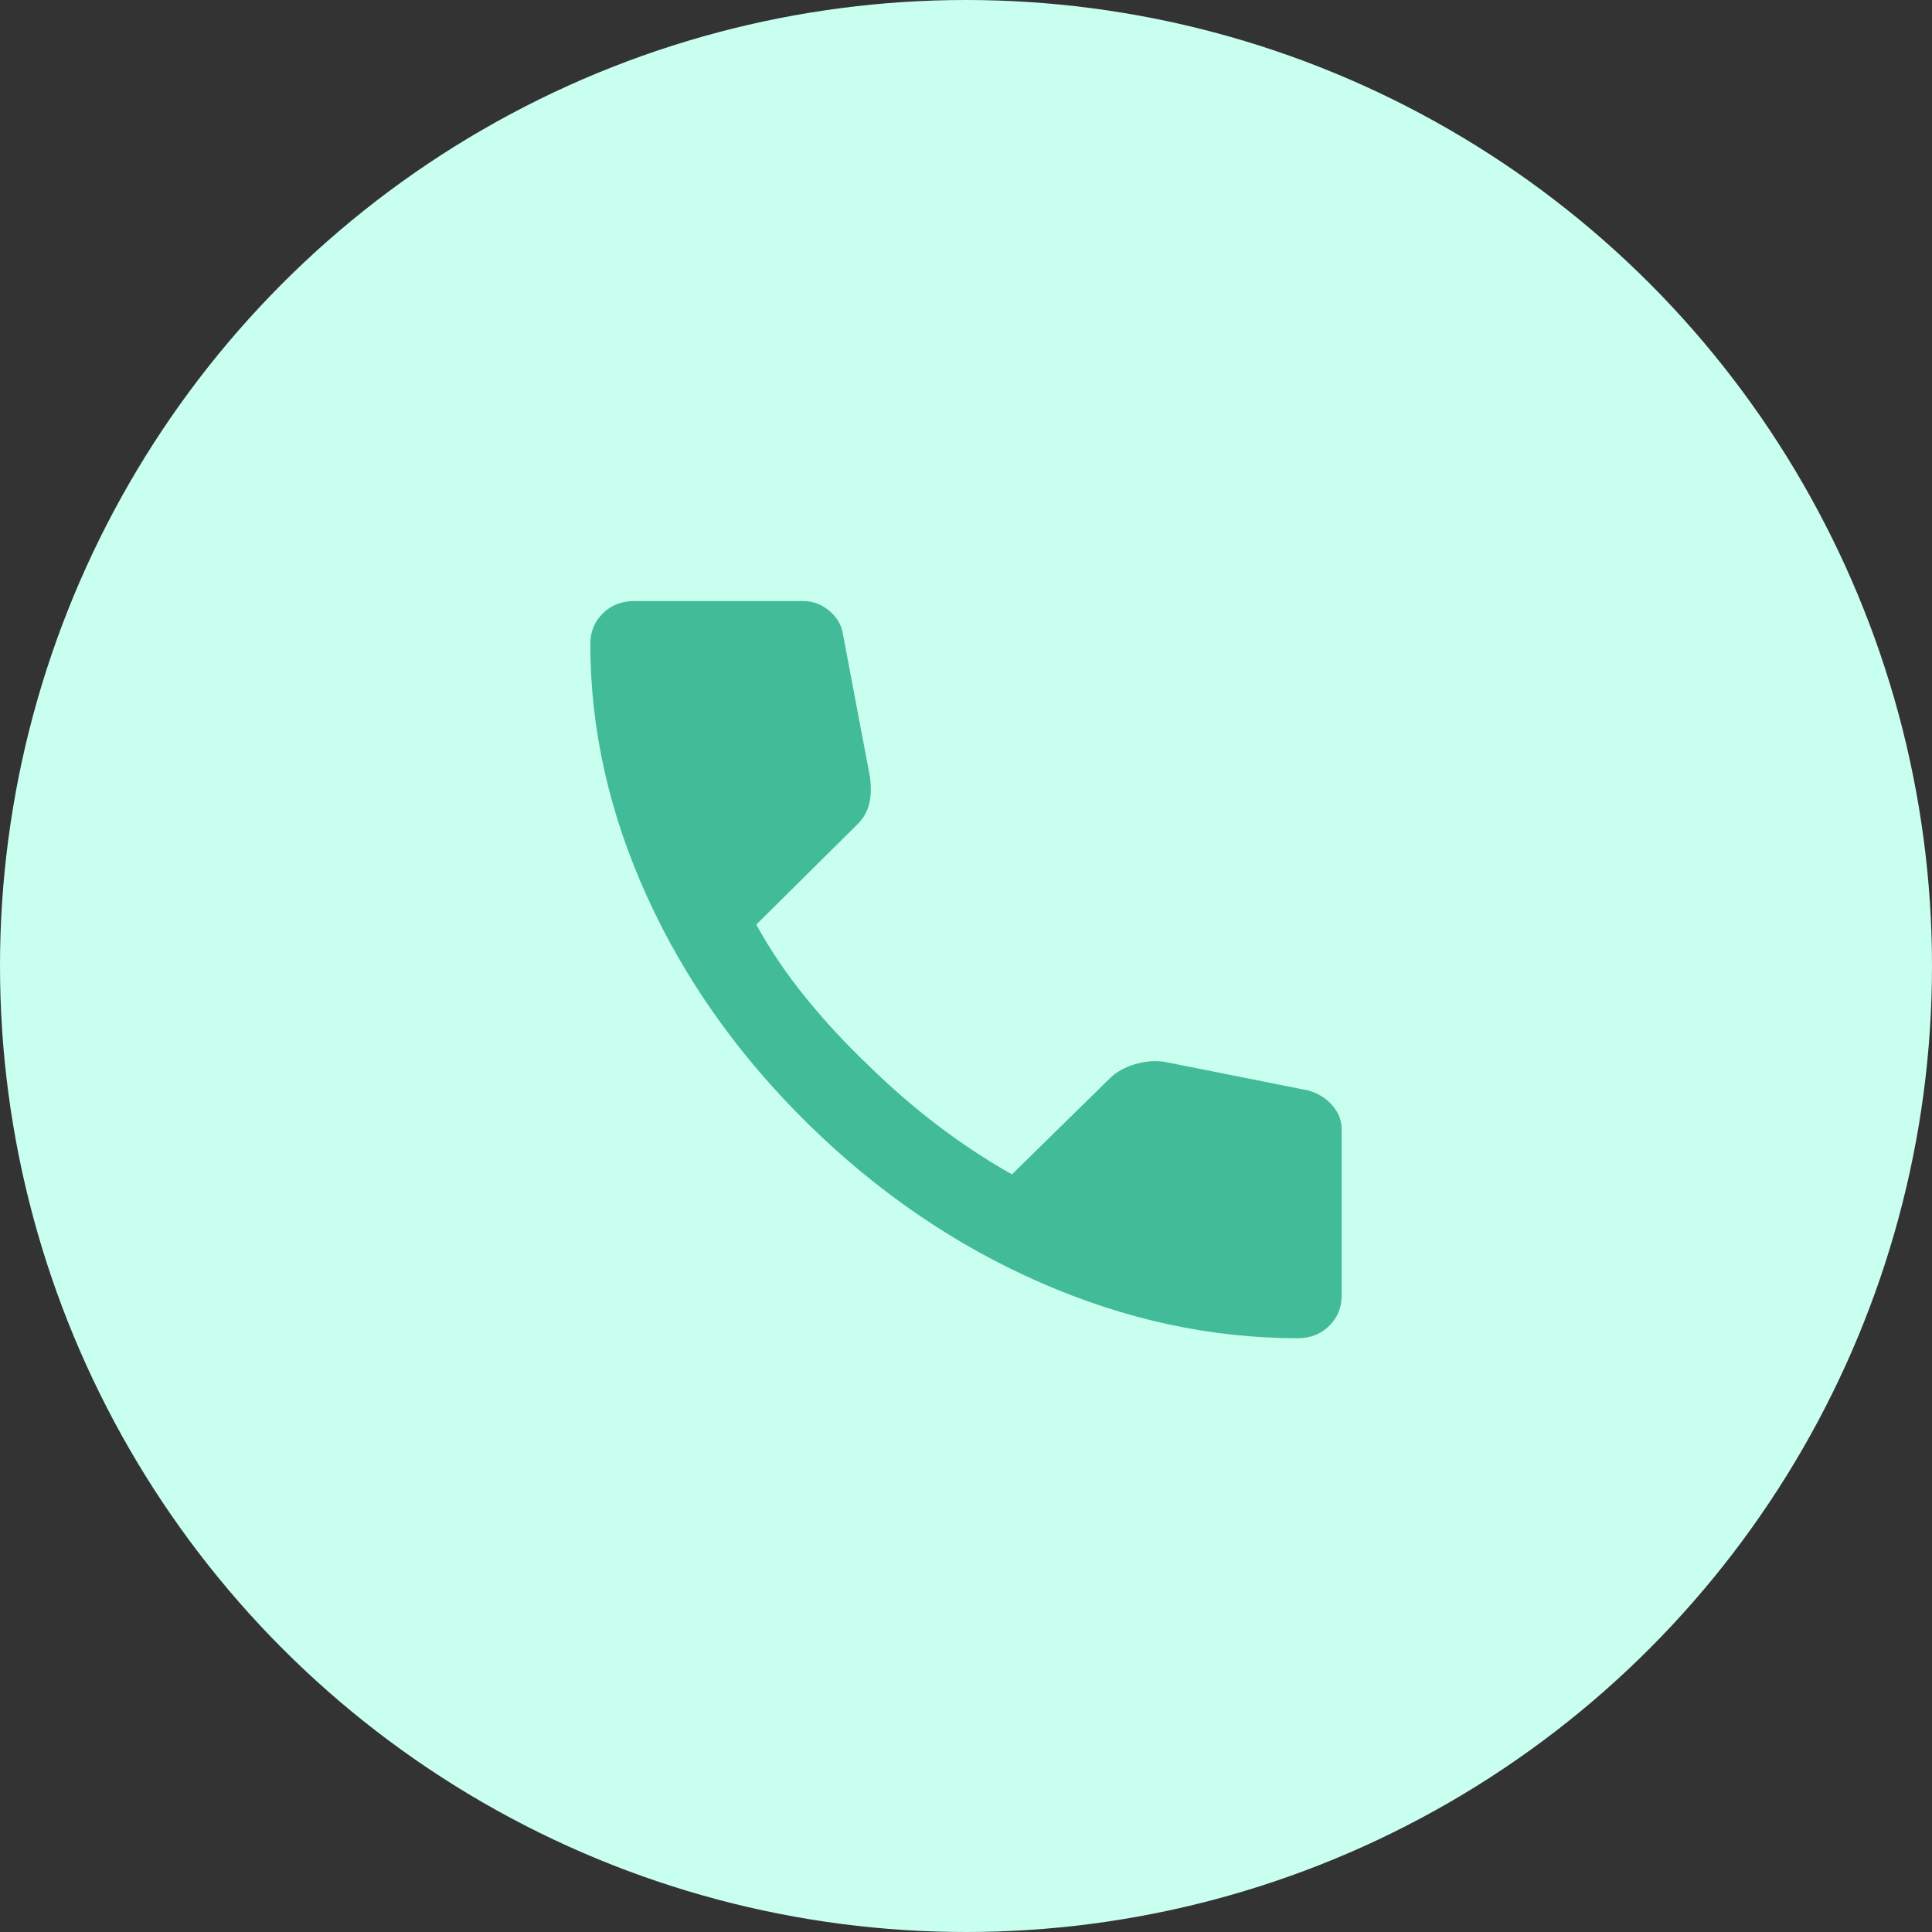 <svg xmlns="http://www.w3.org/2000/svg" width="180" height="180" viewBox="0 0 180 180" fill="none"><rect x="0" y="0" width="180" height="180" fill="#333333" stroke="none"/><circle cx="90" cy="90" r="90" fill="#C8FFEF"></circle><path d="M120.917 124.679C112.815 124.679 104.81 122.946 96.903 119.481C88.995 116.015 81.801 111.102 75.319 104.743C68.838 98.384 63.831 91.325 60.299 83.567C56.766 75.809 55 67.955 55 60.006C55 58.862 55.389 57.908 56.167 57.145C56.944 56.382 57.917 56 59.083 56H74.833C75.741 56 76.551 56.302 77.264 56.906C77.977 57.51 78.398 58.226 78.528 59.052L81.056 72.407C81.185 73.424 81.153 74.283 80.958 74.982C80.764 75.682 80.407 76.286 79.889 76.794L70.458 86.143C71.755 88.496 73.294 90.769 75.076 92.963C76.859 95.157 78.819 97.271 80.958 99.306C82.968 101.277 85.074 103.106 87.278 104.791C89.481 106.476 91.815 108.018 94.278 109.417L103.417 100.451C104 99.878 104.762 99.449 105.701 99.163C106.641 98.877 107.565 98.797 108.472 98.924L121.889 101.595C122.796 101.85 123.542 102.311 124.125 102.979C124.708 103.646 125 104.393 125 105.22V120.673C125 121.818 124.611 122.771 123.833 123.535C123.056 124.298 122.083 124.679 120.917 124.679Z" fill="#42BB98"></path></svg>